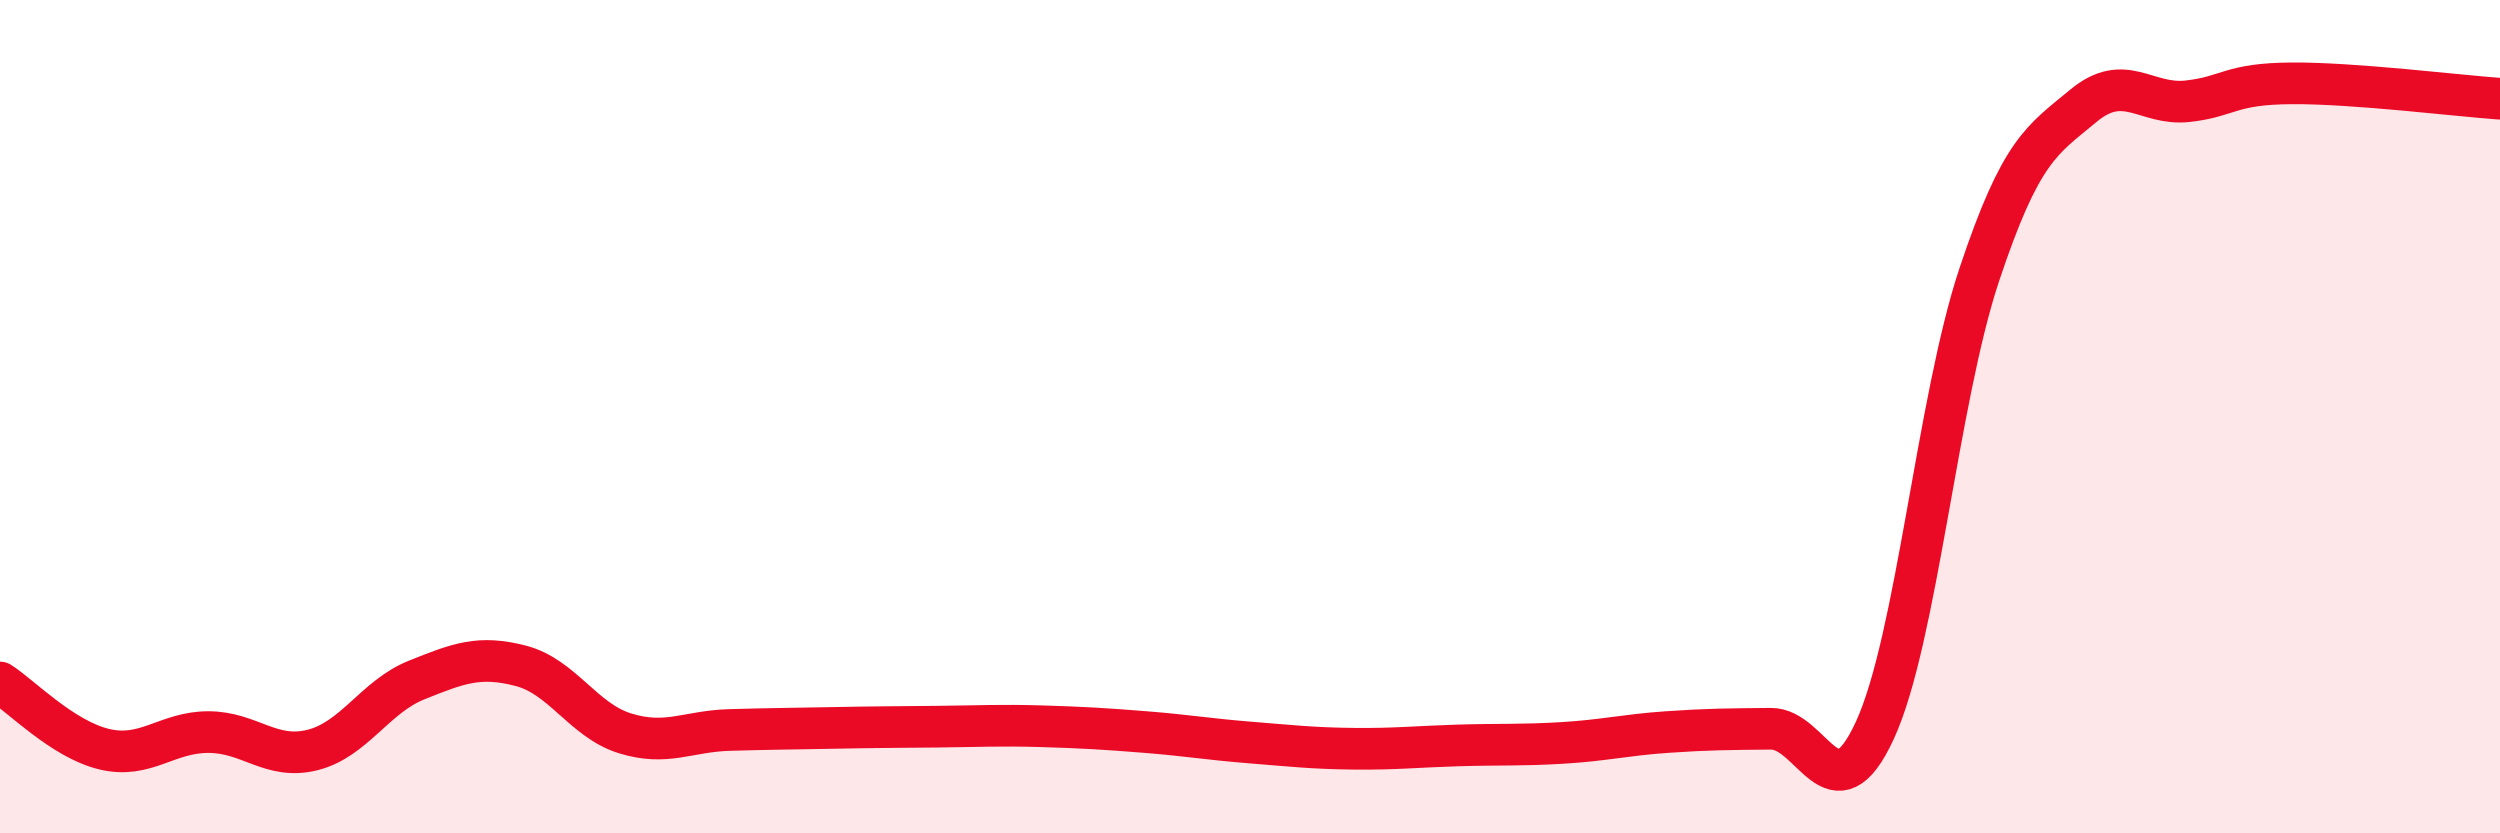 
    <svg width="60" height="20" viewBox="0 0 60 20" xmlns="http://www.w3.org/2000/svg">
      <path
        d="M 0,16.38 C 0.5,16.7 1.5,17.74 2.5,17.98 C 3.5,18.22 4,17.57 5,17.57 C 6,17.57 6.5,18.25 7.5,18 C 8.5,17.75 9,16.72 10,16.32 C 11,15.92 11.5,15.72 12.5,15.98 C 13.5,16.24 14,17.29 15,17.6 C 16,17.91 16.5,17.55 17.5,17.52 C 18.5,17.49 19,17.49 20,17.47 C 21,17.45 21.5,17.45 22.5,17.44 C 23.5,17.43 24,17.4 25,17.43 C 26,17.46 26.5,17.49 27.5,17.57 C 28.5,17.65 29,17.74 30,17.82 C 31,17.9 31.5,17.96 32.5,17.97 C 33.5,17.98 34,17.92 35,17.89 C 36,17.86 36.5,17.89 37.5,17.83 C 38.5,17.77 39,17.64 40,17.57 C 41,17.5 41.5,17.5 42.5,17.49 C 43.5,17.48 44,19.7 45,17.52 C 46,15.34 46.5,9.6 47.5,6.6 C 48.5,3.6 49,3.37 50,2.54 C 51,1.71 51.5,2.54 52.5,2.43 C 53.5,2.32 53.5,2.01 55,2 C 56.5,1.99 59,2.3 60,2.37L60 20L0 20Z"
        fill="#EB0A25"
        opacity="0.1"
        stroke-linecap="round"
        stroke-linejoin="round"
      />
      <path
        d="M 0,16.38 C 0.5,16.7 1.5,17.74 2.5,17.98 C 3.5,18.22 4,17.57 5,17.57 C 6,17.57 6.5,18.25 7.5,18 C 8.5,17.75 9,16.72 10,16.32 C 11,15.92 11.5,15.72 12.5,15.98 C 13.5,16.24 14,17.29 15,17.6 C 16,17.91 16.5,17.55 17.5,17.52 C 18.5,17.49 19,17.49 20,17.47 C 21,17.45 21.5,17.45 22.5,17.44 C 23.5,17.43 24,17.4 25,17.43 C 26,17.46 26.5,17.49 27.5,17.57 C 28.5,17.65 29,17.74 30,17.82 C 31,17.9 31.5,17.96 32.5,17.97 C 33.5,17.98 34,17.92 35,17.89 C 36,17.86 36.5,17.89 37.5,17.83 C 38.5,17.77 39,17.64 40,17.57 C 41,17.5 41.5,17.5 42.5,17.49 C 43.5,17.48 44,19.7 45,17.52 C 46,15.34 46.5,9.6 47.5,6.6 C 48.5,3.6 49,3.37 50,2.54 C 51,1.71 51.5,2.54 52.5,2.43 C 53.5,2.32 53.5,2.01 55,2 C 56.5,1.99 59,2.3 60,2.37"
        stroke="#EB0A25"
        stroke-width="1"
        fill="none"
        stroke-linecap="round"
        stroke-linejoin="round"
      />
    </svg>
  